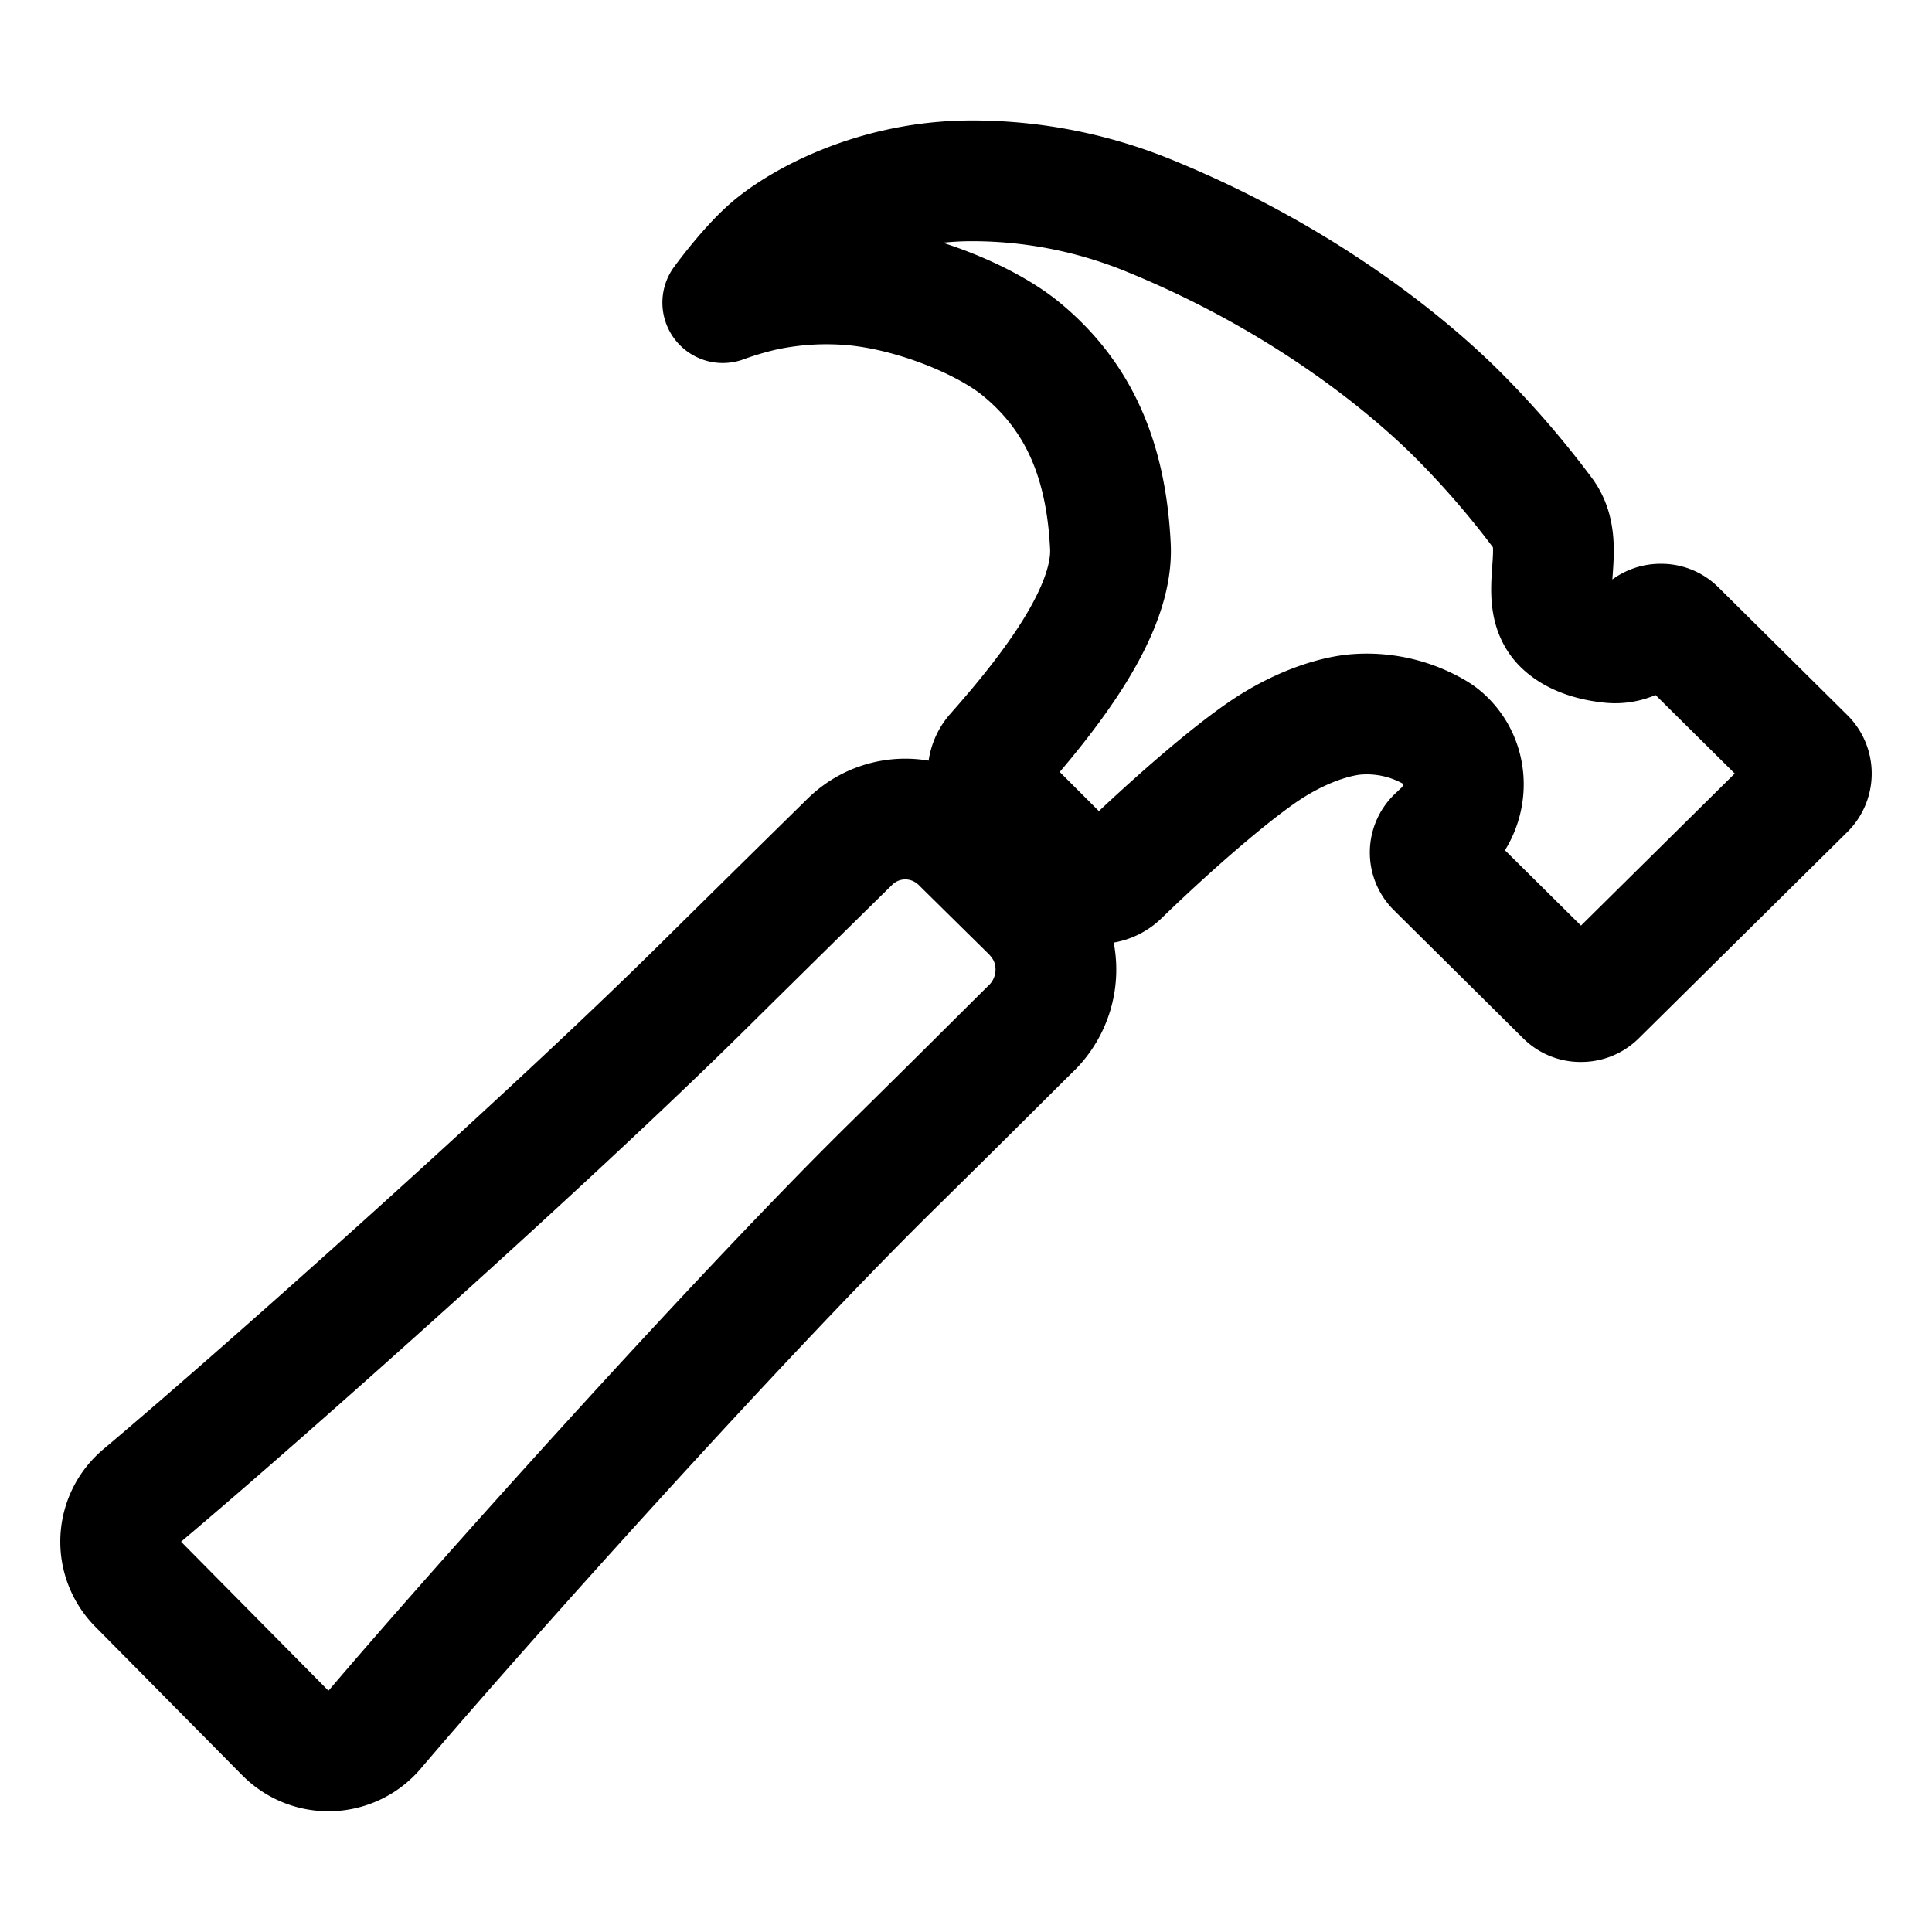 <svg xmlns="http://www.w3.org/2000/svg" viewBox="0 0 512 512" fill="none" stroke="currentColor"><path d="M277.42,247a24.68,24.68,0,0,0-4.08-5.47L255,223.44a21.63,21.63,0,0,0-6.56-4.57,20.93,20.93,0,0,0-23.28,4.27c-6.36,6.26-18,17.68-39,38.43C146,301.3,71.43,367.89,37.71,396.29a16,16,0,0,0-1.09,23.54l39,39.43a16.13,16.13,0,0,0,23.67-.89c29.24-34.37,96.3-109,136-148.23,20.39-20.06,31.82-31.58,38.29-37.94A21.76,21.76,0,0,0,277.42,247Z" style="fill:none;stroke:currentColor;stroke-linecap:round;stroke-linejoin:round;stroke-width:32px"/><path d="M478.43,201l-34.31-34a5.44,5.44,0,0,0-4-1.59,5.59,5.59,0,0,0-4,1.59h0a11.41,11.41,0,0,1-9.55,3.27c-4.48-.49-9.25-1.88-12.33-4.86-7-6.86,1.09-20.36-5.07-29a242.88,242.88,0,0,0-23.08-26.72c-7.06-7-34.81-33.47-81.55-52.53a123.79,123.79,0,0,0-47-9.24c-26.35,0-46.61,11.76-54,18.51-5.88,5.32-12,13.77-12,13.77A91.29,91.29,0,0,1,202.35,77a79.53,79.53,0,0,1,23.28-1.49C241.19,76.8,259.94,84.1,270,92c16.21,13,23.18,30.39,24.27,52.83.8,16.69-15.23,37.76-30.44,54.94a7.85,7.85,0,0,0,.4,10.83l21.24,21.23a8,8,0,0,0,11.14.1c13.93-13.51,31.09-28.47,40.82-34.46s17.58-7.68,21.35-8.09A35.71,35.71,0,0,1,380.08,194a13.65,13.65,0,0,1,3.08,2.38c6.46,6.56,6.07,17.28-.5,23.74l-2,1.89a5.5,5.5,0,0,0,0,7.84l34.31,34a5.5,5.5,0,0,0,4,1.58,5.65,5.65,0,0,0,4-1.58L478.43,209A5.82,5.82,0,0,0,478.43,201Z" style="fill:none;stroke:currentColor;stroke-linecap:round;stroke-linejoin:round;stroke-width:32px"/></svg>